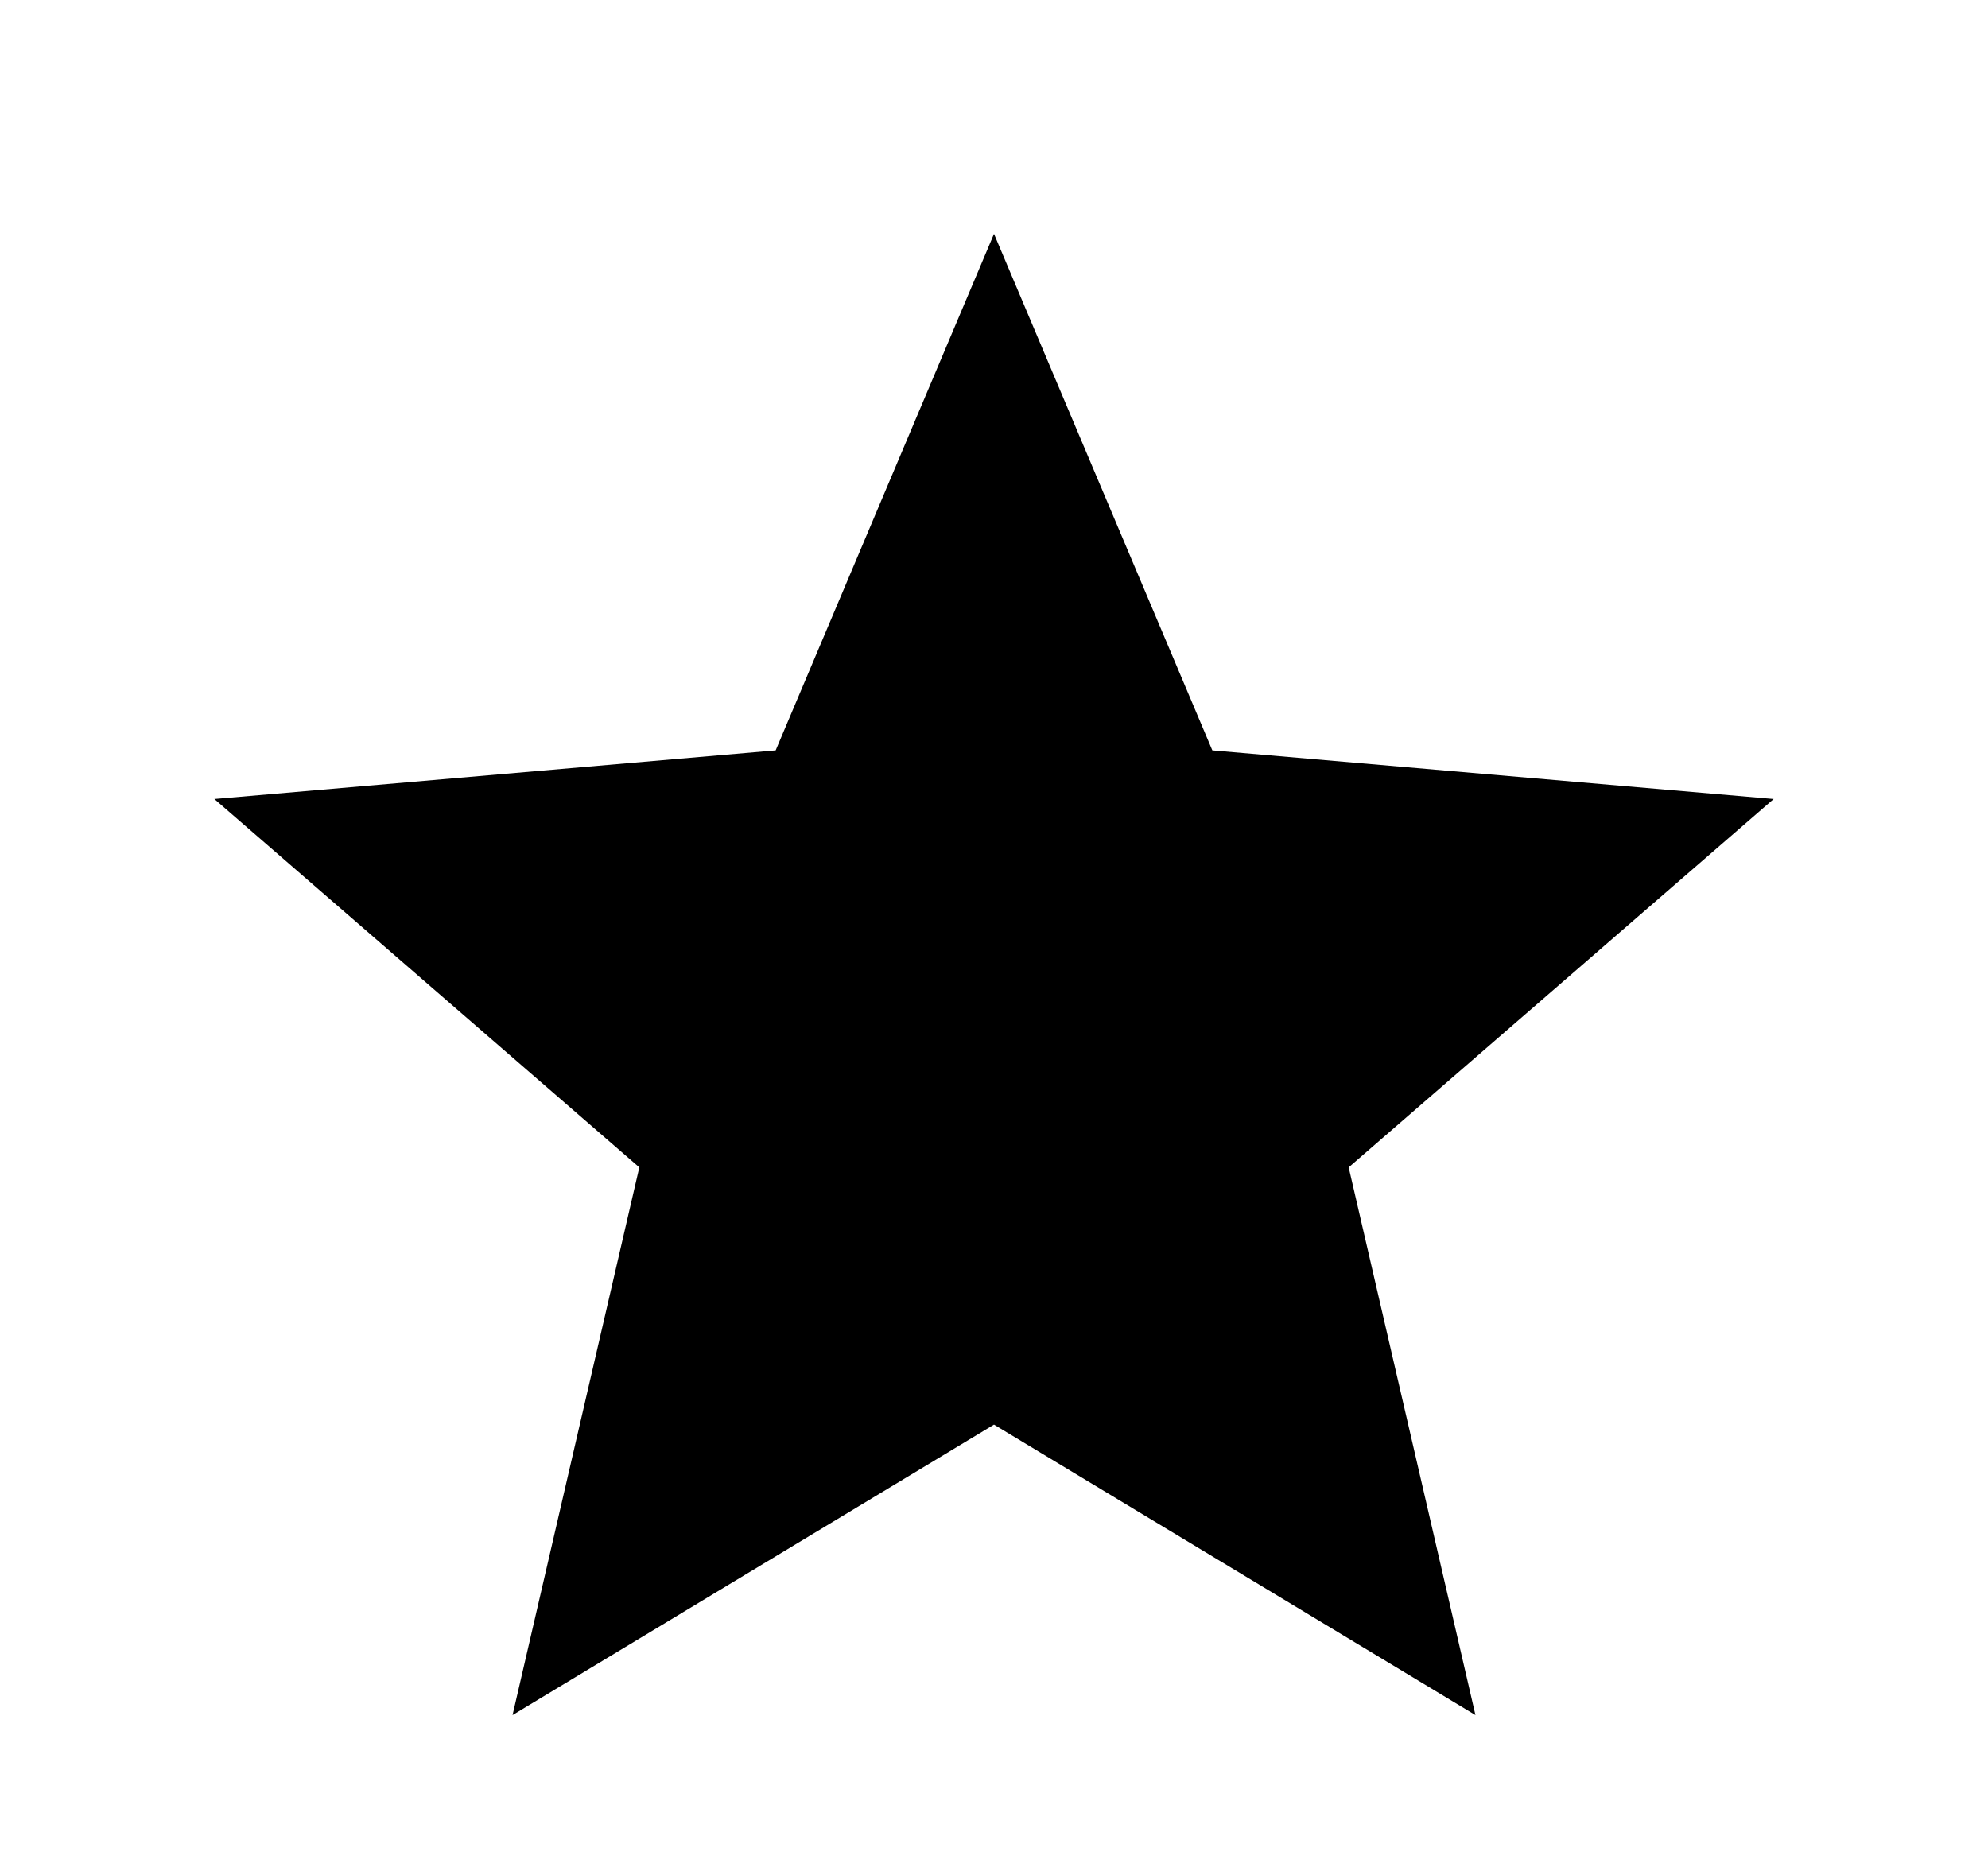 <svg width="17" height="16" viewBox="0 0 17 16" fill="none" xmlns="http://www.w3.org/2000/svg">
<g id="icon">
<path id="Vector" d="M4.383 14.667L5.467 9.983L1.833 6.833L6.633 6.417L8.5 2L10.367 6.417L15.167 6.833L11.533 9.983L12.617 14.667L8.5 12.183L4.383 14.667Z" fill="black"/>
</g>
</svg>
